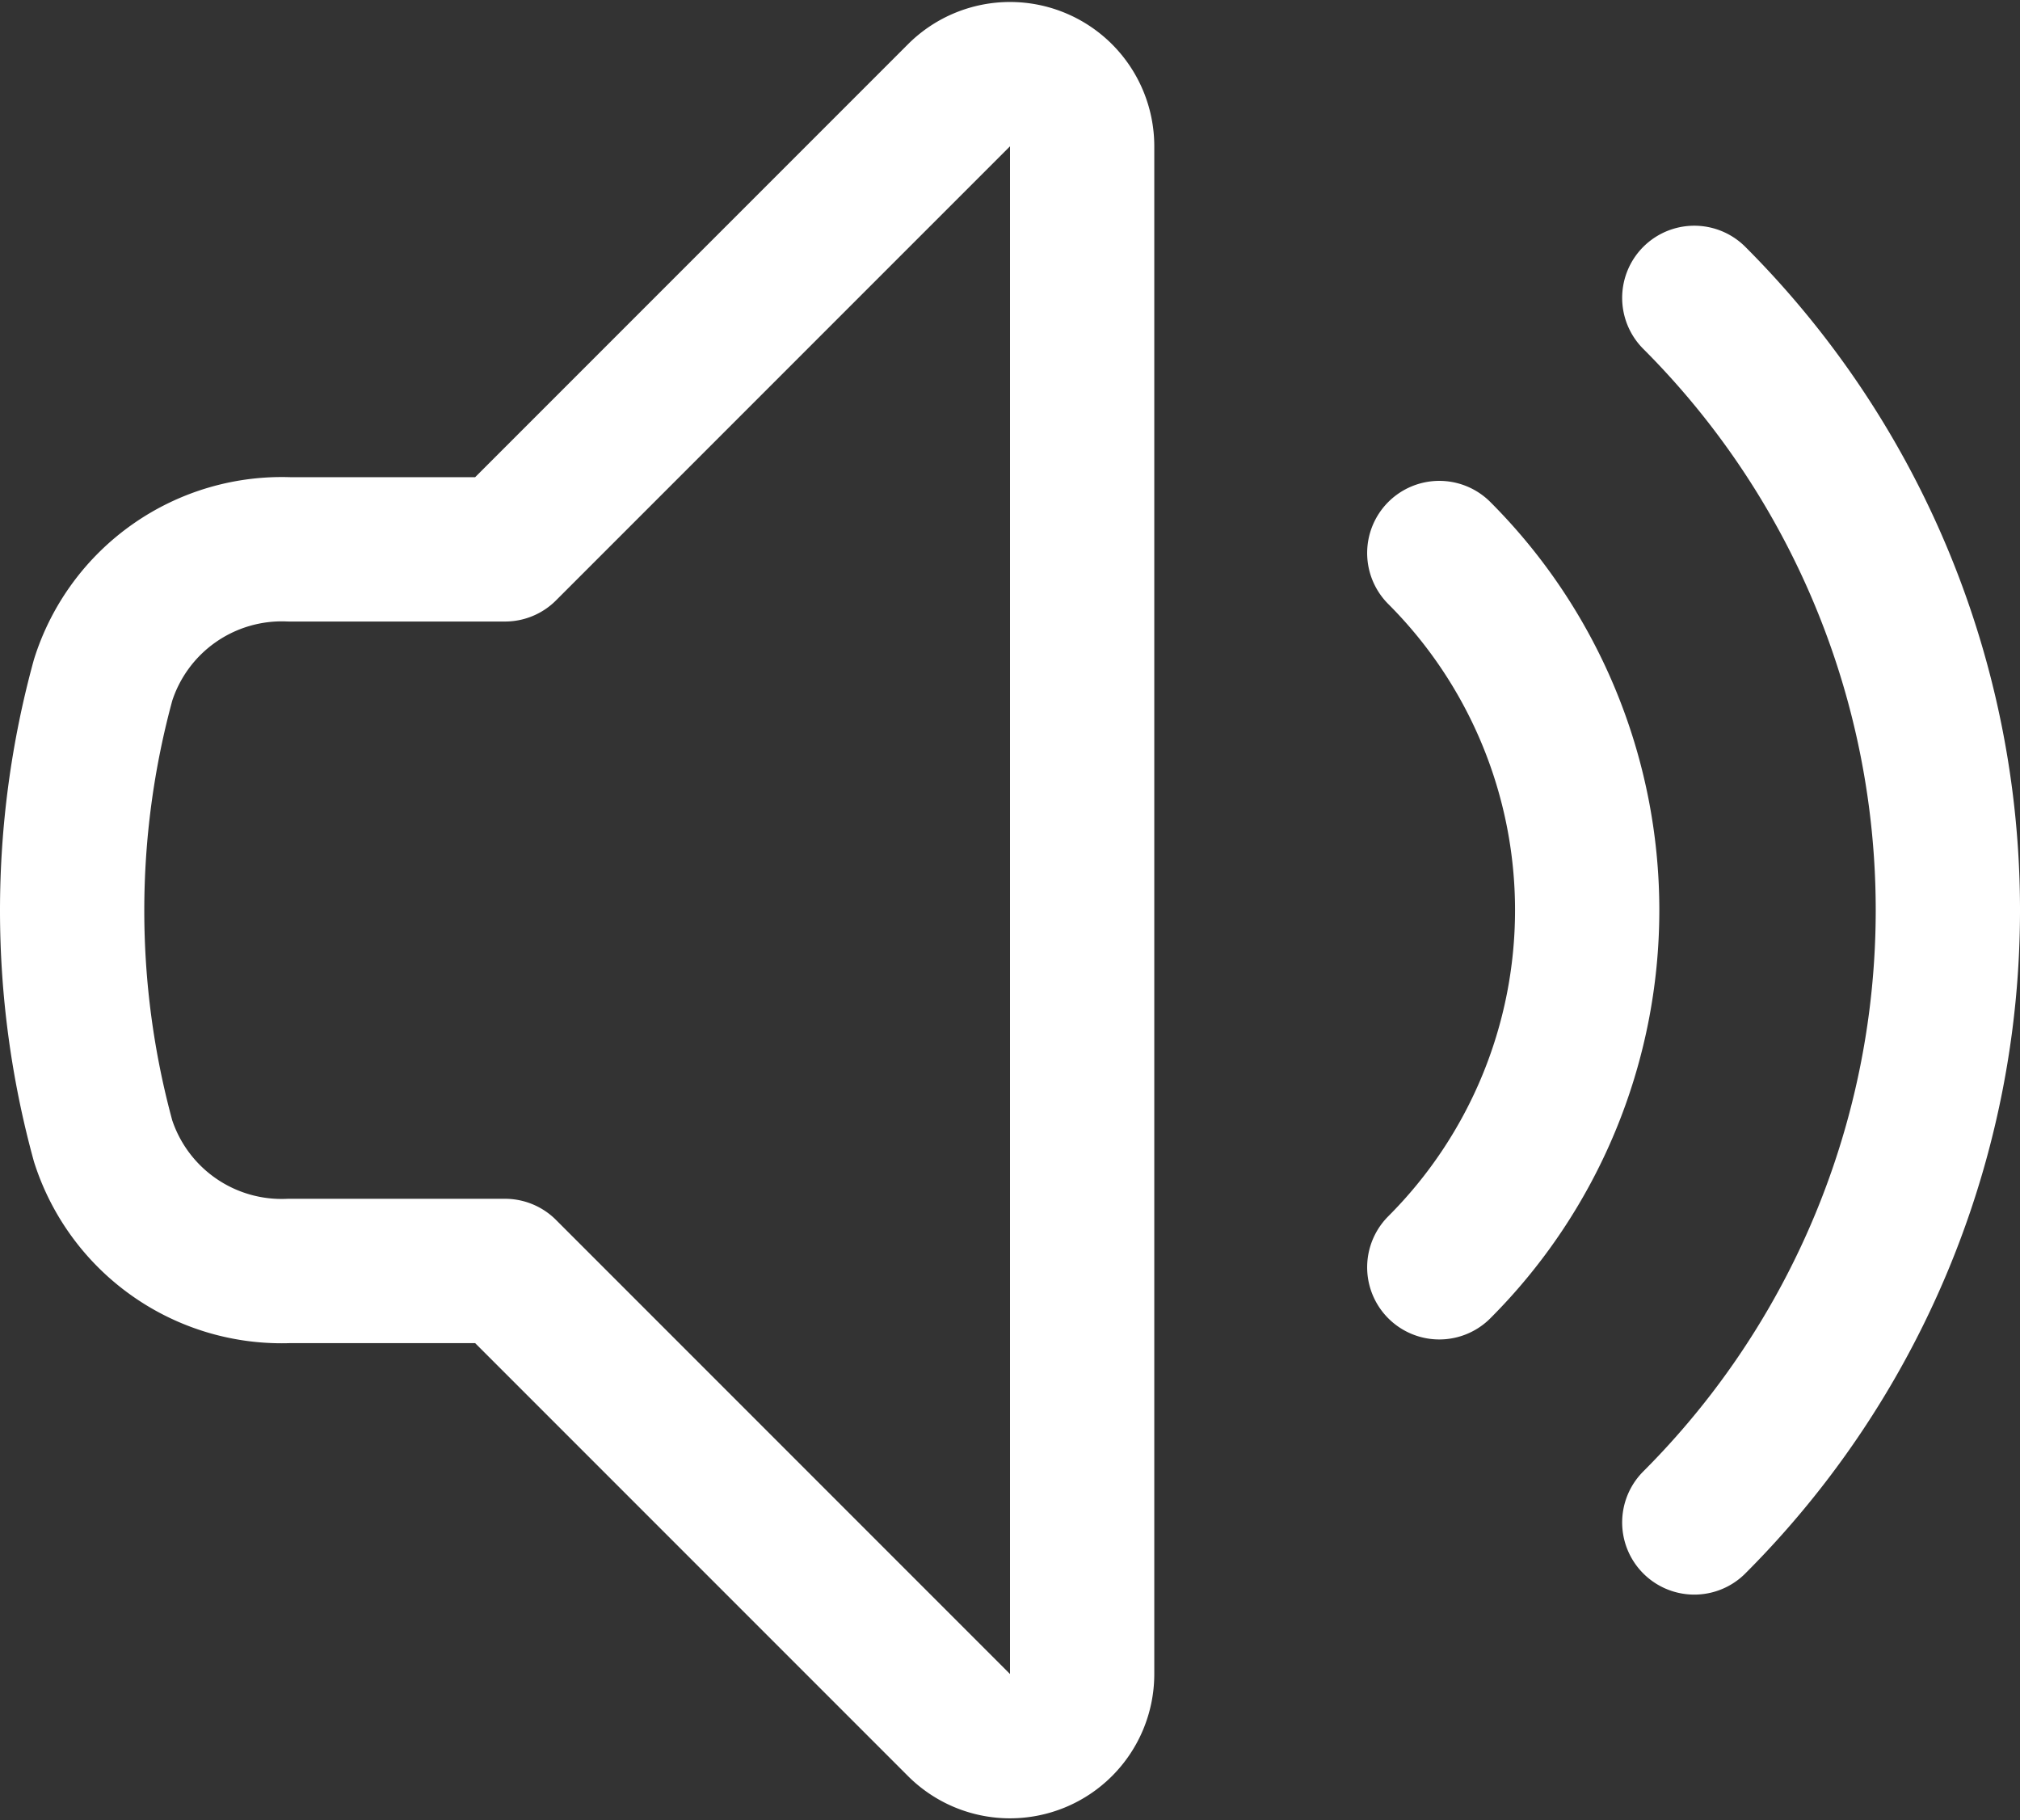 <svg xmlns="http://www.w3.org/2000/svg" width="21" height="18.92" viewBox="0 0 21 18.92">
  <rect x="0" y="0" width="21" height="18.92" fill="#333333" stroke="none"/>
  <path id="sound" d="M19.114,5.636a9,9,0,0,1,0,12.728M16.463,8.288a5.25,5.25,0,0,1,0,7.424M6.75,8.25l4.72-4.72a.75.75,0,0,1,1.28.53V19.94a.75.75,0,0,1-1.28.53L6.75,15.75H4.51A1.95,1.95,0,0,1,2.572,14.4a9.075,9.075,0,0,1,0-4.792A1.949,1.949,0,0,1,4.51,8.25Z" transform="translate(-1.5 -2.54)" fill="none" stroke="#fff" stroke-linecap="round" stroke-linejoin="round" stroke-width="1.5"/>
</svg>
